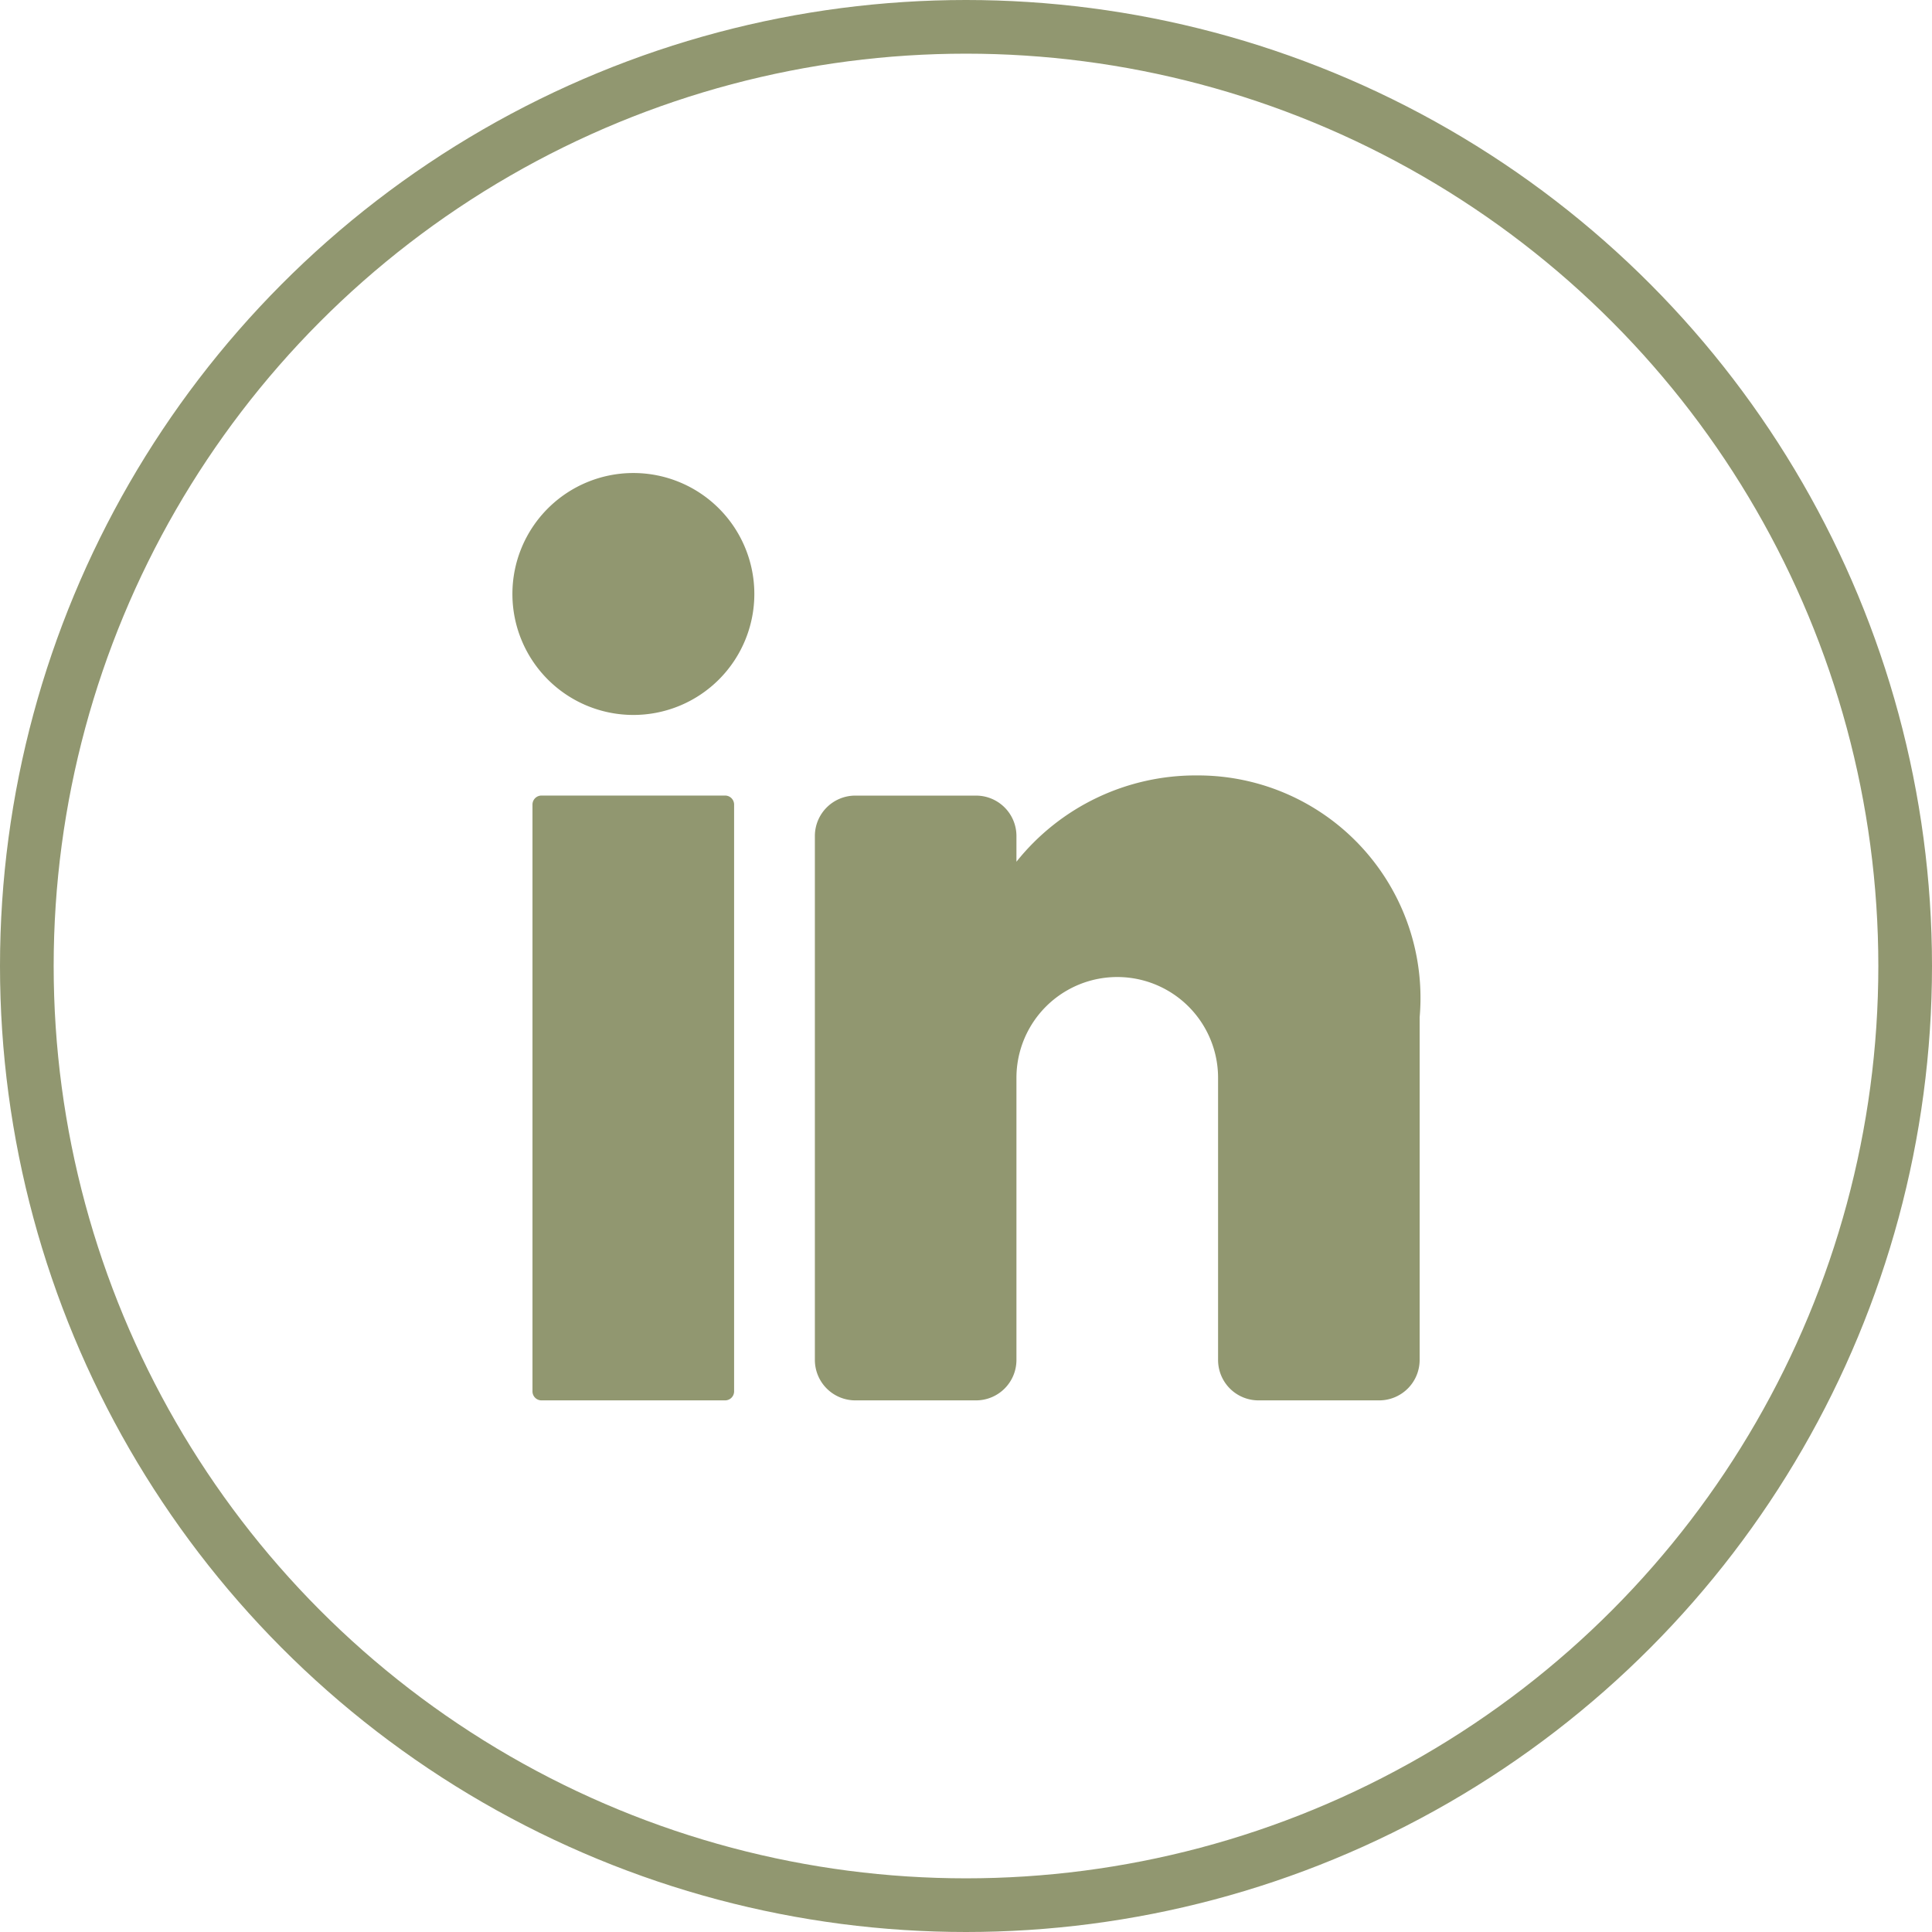 <svg xmlns="http://www.w3.org/2000/svg" width="36" height="36" viewBox="0 0 36 36">
  <g id="LinkedIN" transform="translate(0.5 0.5)">
    <circle id="Ellipse_2" data-name="Ellipse 2" cx="17.5" cy="17.5" r="17.5" fill="none" stroke="#919770" stroke-width="1"/>
    <path id="Path_115" data-name="Path 115" d="M1577.976,96.637a2.254,2.254,0,1,1-2.254-2.254,2.254,2.254,0,0,1,2.254,2.254" transform="translate(-1564.42 -86.069)" fill="#919770"/>
    <path id="Path_116" data-name="Path 116" d="M1581.322,173.89H1577.9a.168.168,0,0,1-.168-.168V162.788a.168.168,0,0,1,.168-.168h3.421a.168.168,0,0,1,.168.168v10.934a.168.168,0,0,1-.168.168" transform="translate(-1568.31 -148.296)" fill="#919770"/>
    <path id="Path_117" data-name="Path 117" d="M1648.711,162.864v6.386a.754.754,0,0,1-.751.751h-2.254a.753.753,0,0,1-.751-.751v-5.259a1.878,1.878,0,0,0-3.757,0v5.259a.753.753,0,0,1-.751.751h-2.254a.754.754,0,0,1-.751-.751v-9.767a.753.753,0,0,1,.751-.751h2.254a.753.753,0,0,1,.751.751v.481a4.271,4.271,0,0,1,3.381-1.608,4.146,4.146,0,0,1,4.132,4.508" transform="translate(-1622.758 -144.407)" fill="#919770"/>
  </g>
</svg>
